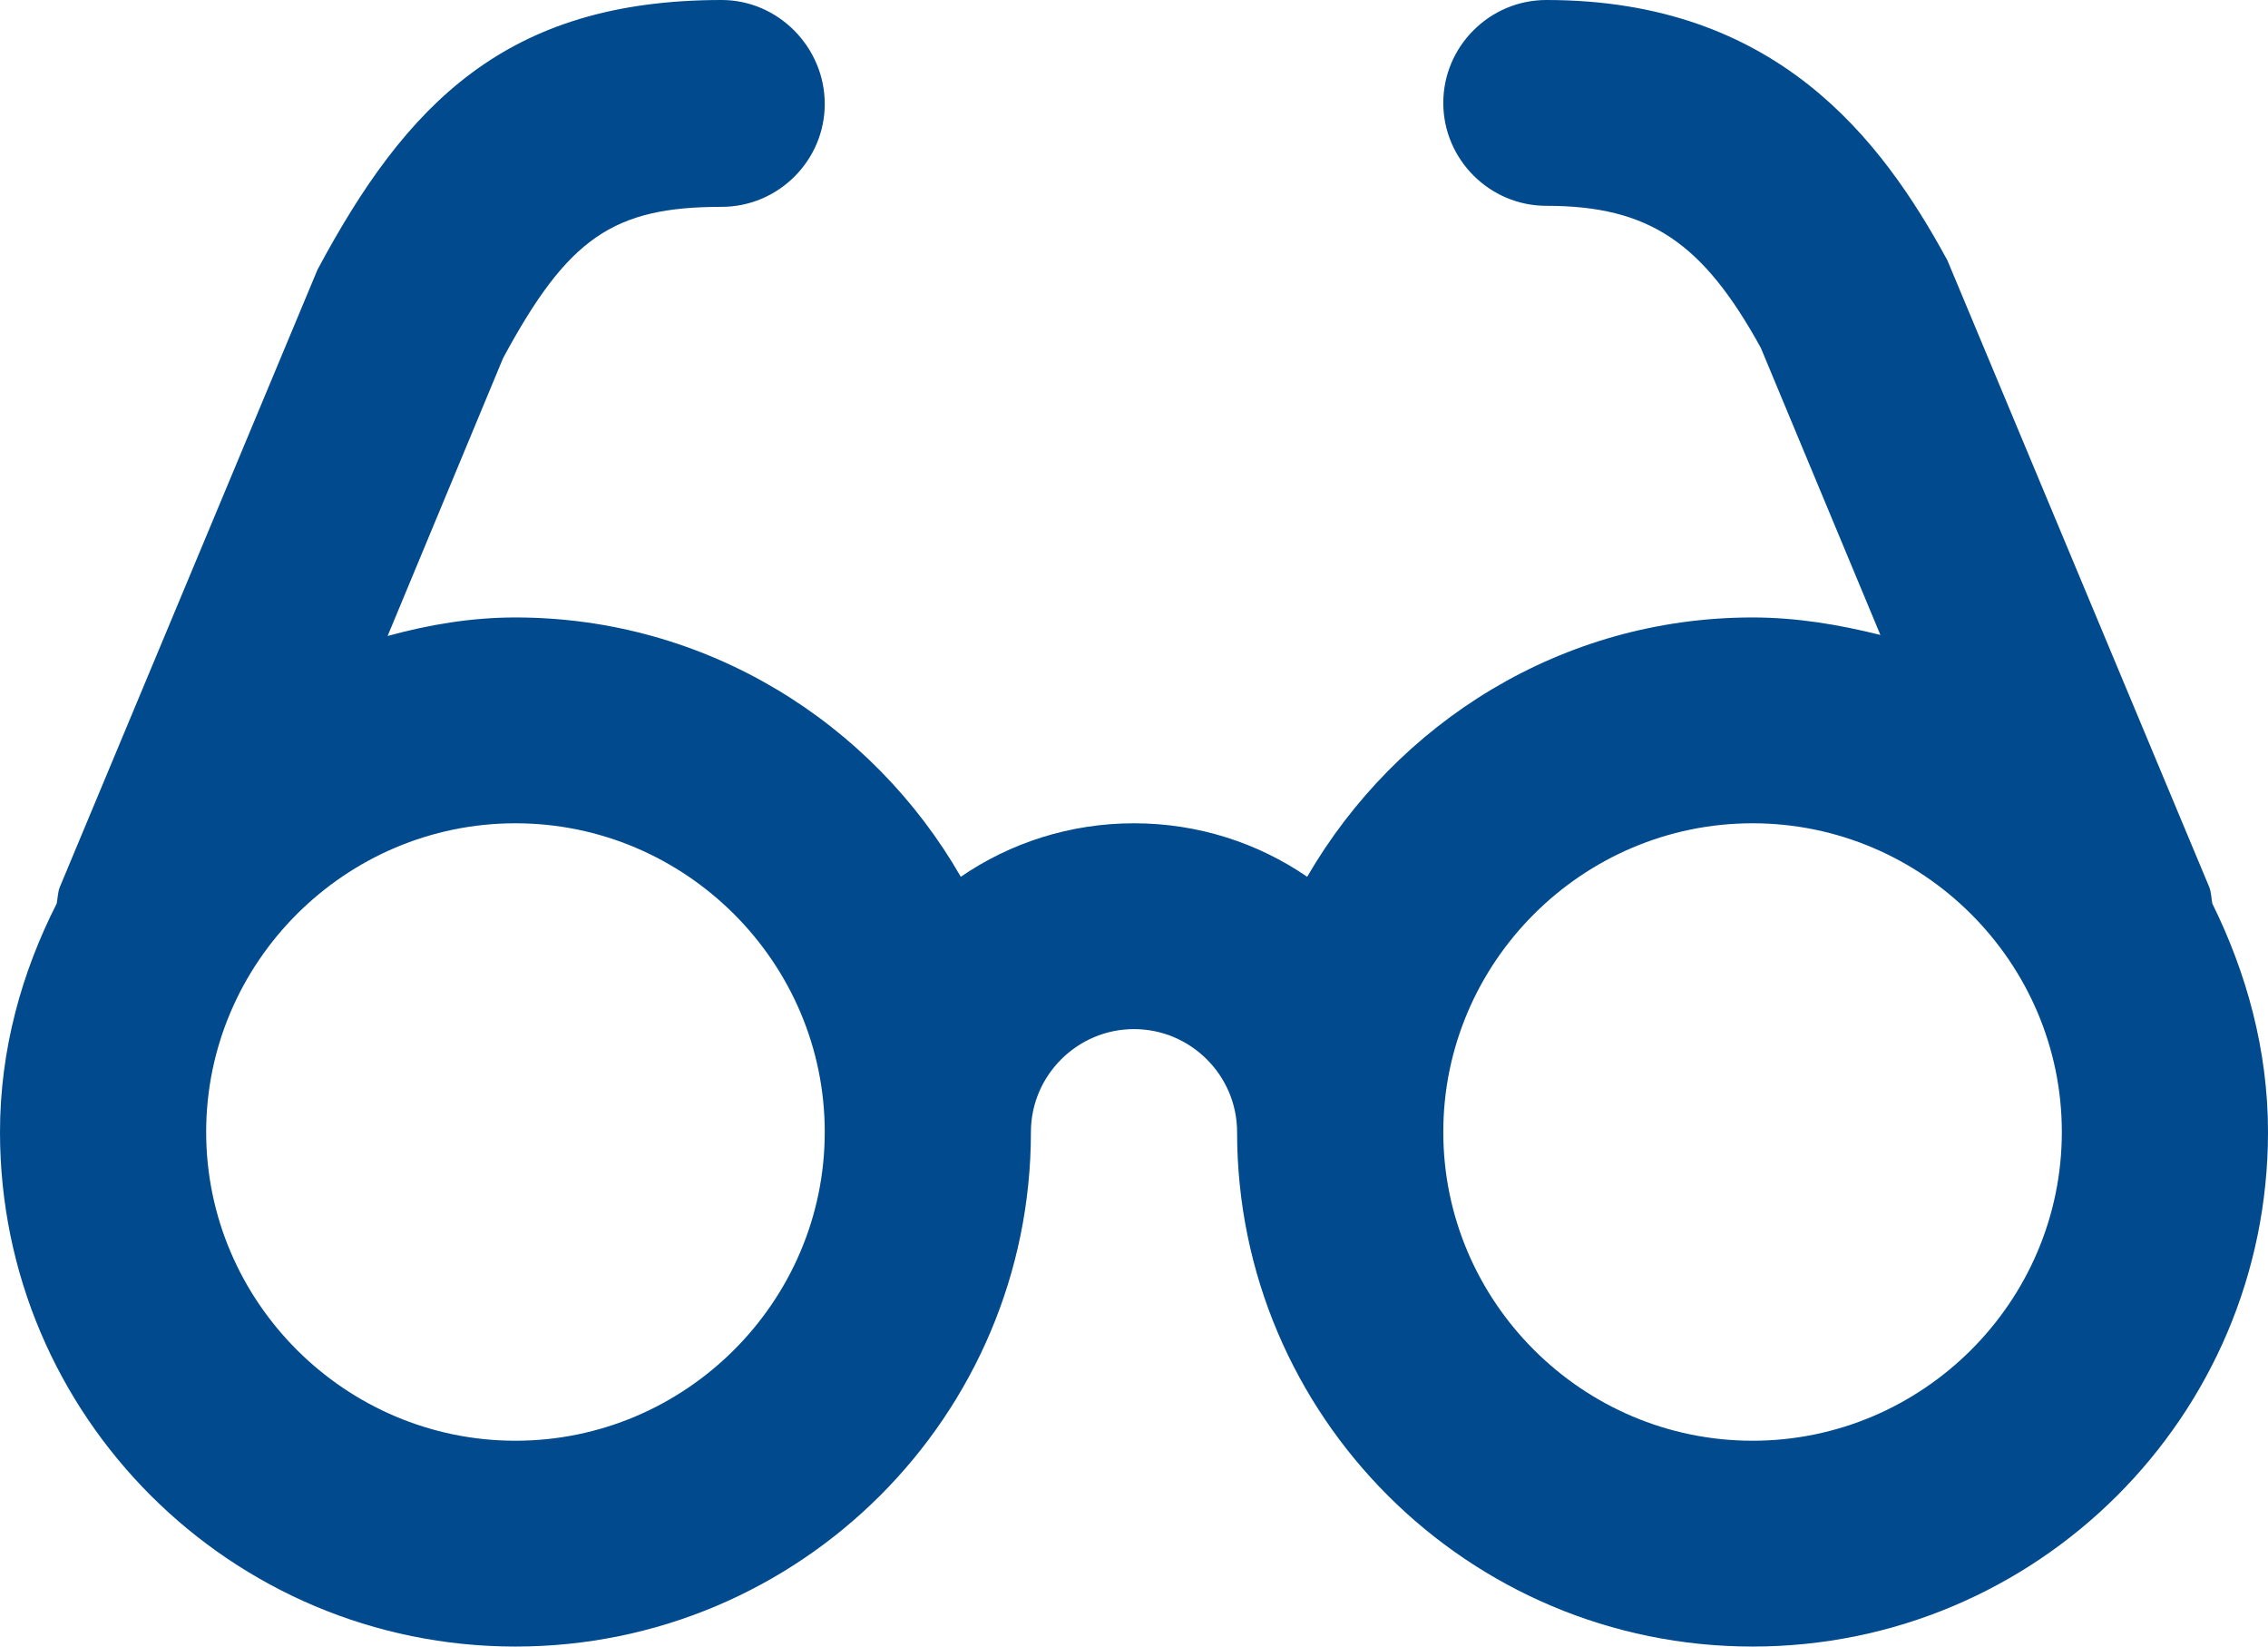 <svg width="62" height="45" viewBox="0 0 62 45" fill="none" xmlns="http://www.w3.org/2000/svg">
<path d="M60.478 24.694C60.45 24.553 60.45 24.384 60.394 24.244L53.236 7.116C51.432 3.797 48.557 0 42.273 0C40.723 0 39.455 1.266 39.455 2.812C39.455 4.359 40.723 5.625 42.273 5.625C45.091 5.625 46.556 6.638 48.135 9.506L51.404 17.353C50.276 17.072 49.121 16.875 47.909 16.875C42.696 16.875 38.186 19.744 35.734 23.962C34.382 23.034 32.747 22.5 31 22.5C29.253 22.5 27.618 23.034 26.265 23.962C23.842 19.744 19.305 16.875 14.091 16.875C12.879 16.875 11.724 17.072 10.596 17.381L13.753 9.787C15.528 6.497 16.768 5.653 19.727 5.653C21.277 5.653 22.546 4.388 22.546 2.841C22.546 1.294 21.277 0 19.727 0C13.837 0 11.104 2.841 8.68 7.369L1.635 24.244C1.578 24.384 1.578 24.553 1.55 24.694C0.592 26.578 0 28.688 0 30.938C0 38.7 6.313 45 14.091 45C21.869 45 28.182 38.7 28.182 30.938C28.182 29.391 29.45 28.125 31 28.125C32.55 28.125 33.818 29.391 33.818 30.938C33.818 38.7 40.131 45 47.909 45C55.687 45 62 38.7 62 30.938C62 28.688 61.408 26.578 60.478 24.694ZM14.091 39.375C9.441 39.375 5.636 35.578 5.636 30.938C5.636 26.297 9.441 22.5 14.091 22.5C18.741 22.5 22.546 26.297 22.546 30.938C22.546 35.578 18.741 39.375 14.091 39.375ZM47.909 39.375C43.259 39.375 39.455 35.578 39.455 30.938C39.455 26.297 43.259 22.5 47.909 22.5C52.559 22.5 56.364 26.297 56.364 30.938C56.364 35.578 52.559 39.375 47.909 39.375Z" fill="#004A8D"/>
</svg>